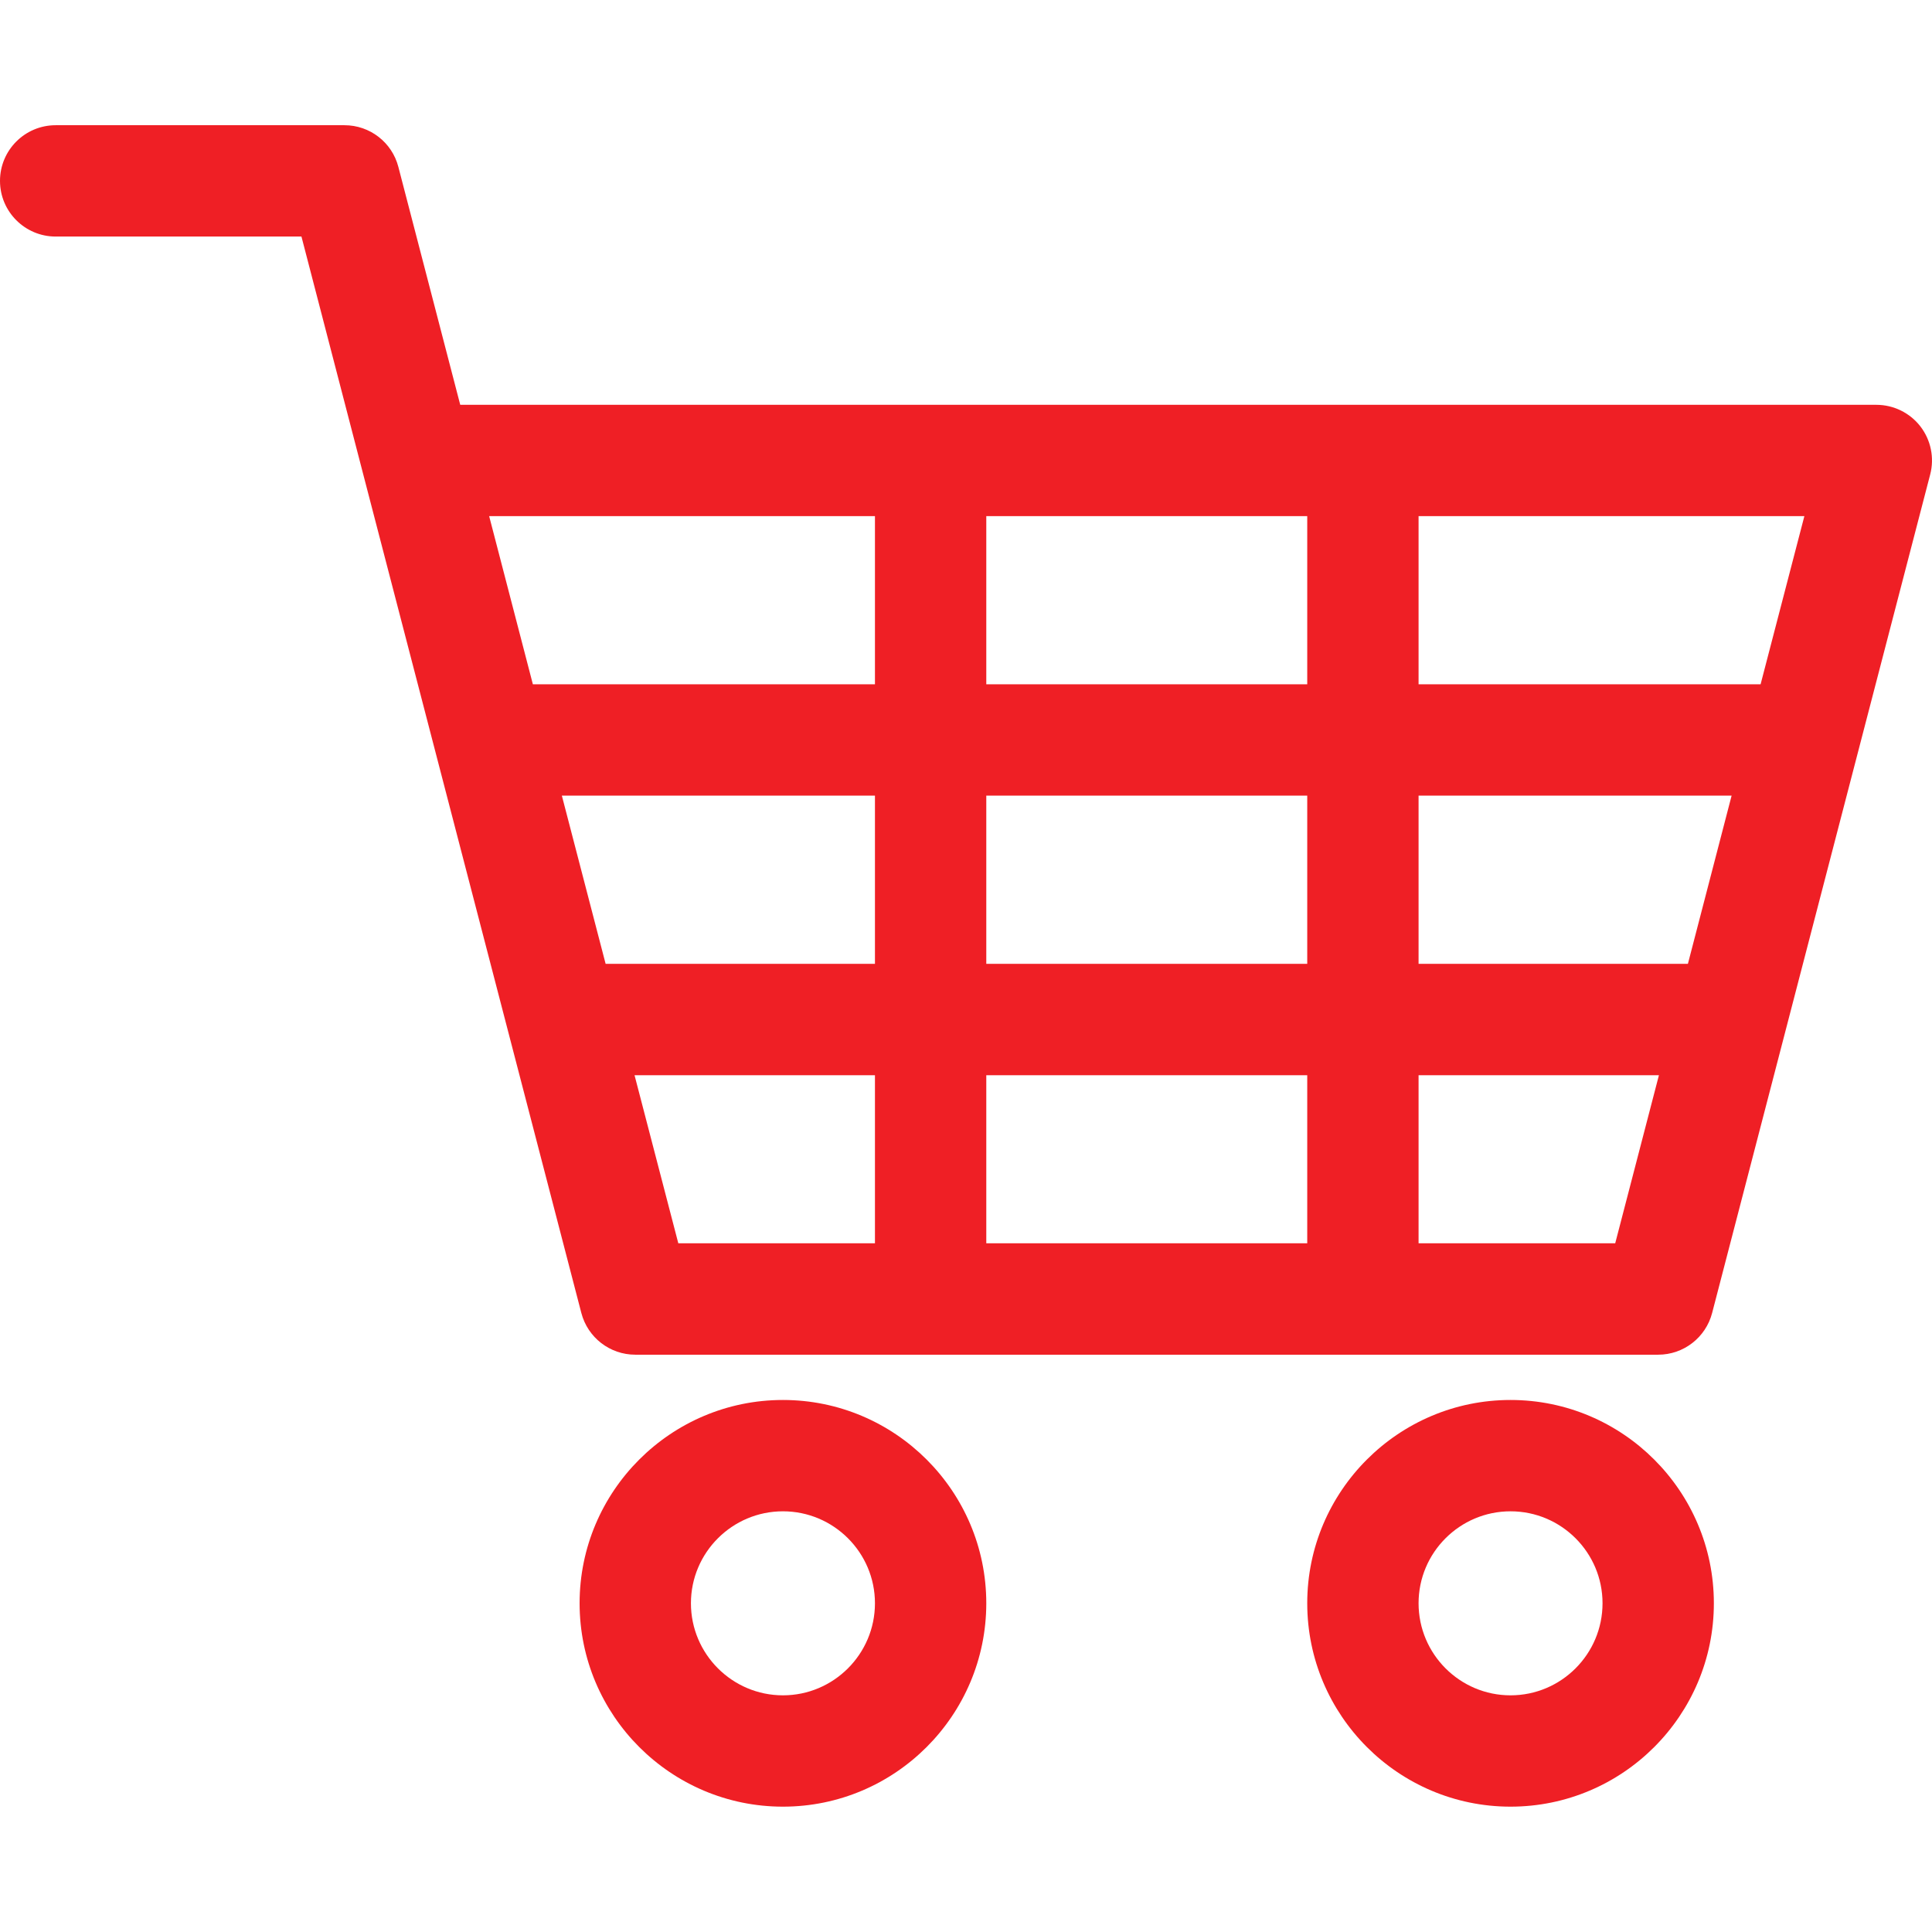 <?xml version="1.0" encoding="UTF-8"?> <svg xmlns="http://www.w3.org/2000/svg" width="32" height="32" viewBox="0 0 32 32" fill="none"> <path d="M31.808 7.063C31.633 6.837 31.363 6.705 31.078 6.705H7.623L6.598 2.764C6.493 2.358 6.126 2.074 5.706 2.074H0.922C0.413 2.074 0 2.487 0 2.996C0 3.505 0.413 3.918 0.922 3.918H4.993L6.017 7.859C6.017 7.859 6.017 7.859 6.017 7.859L9.629 21.748C9.735 22.154 10.102 22.438 10.522 22.438H27.465C27.885 22.438 28.252 22.154 28.358 21.748L31.97 7.859C32.042 7.583 31.982 7.289 31.808 7.063ZM14.492 20.593H11.235L10.51 17.809H14.492V20.593V20.593ZM14.492 15.964H10.031L9.306 13.178H14.492V15.964V15.964ZM14.492 11.334H8.826L8.102 8.549H14.492V11.334ZM21.652 20.593H16.336V17.809H21.652V20.593ZM21.652 15.964H16.336V13.178H21.652V15.964ZM21.652 11.334H16.336V8.549H21.652V11.334ZM26.753 20.593H23.496V17.809H27.477L26.753 20.593ZM27.957 15.964H23.496V13.178H28.681L27.957 15.964ZM29.161 11.334H23.496V8.549H29.886L29.161 11.334Z" fill="#EF1F25"></path> <path d="M12.968 23.188C11.111 23.188 9.6 24.698 9.6 26.555C9.6 28.413 11.111 29.924 12.968 29.924C14.825 29.924 16.336 28.413 16.336 26.555C16.336 24.698 14.825 23.188 12.968 23.188ZM12.968 28.08C12.128 28.08 11.444 27.396 11.444 26.555C11.444 25.715 12.128 25.032 12.968 25.032C13.808 25.032 14.492 25.715 14.492 26.555C14.492 27.396 13.808 28.08 12.968 28.08Z" fill="#EF1F25"></path> <path d="M25.019 23.188C23.163 23.188 21.652 24.698 21.652 26.555C21.652 28.413 23.163 29.924 25.019 29.924C26.877 29.924 28.387 28.413 28.387 26.555C28.387 24.698 26.876 23.188 25.019 23.188ZM25.019 28.08C24.179 28.08 23.496 27.396 23.496 26.555C23.496 25.715 24.179 25.032 25.019 25.032C25.86 25.032 26.543 25.715 26.543 26.555C26.543 27.396 25.86 28.08 25.019 28.08Z" fill="#EF1F25"></path> </svg> 